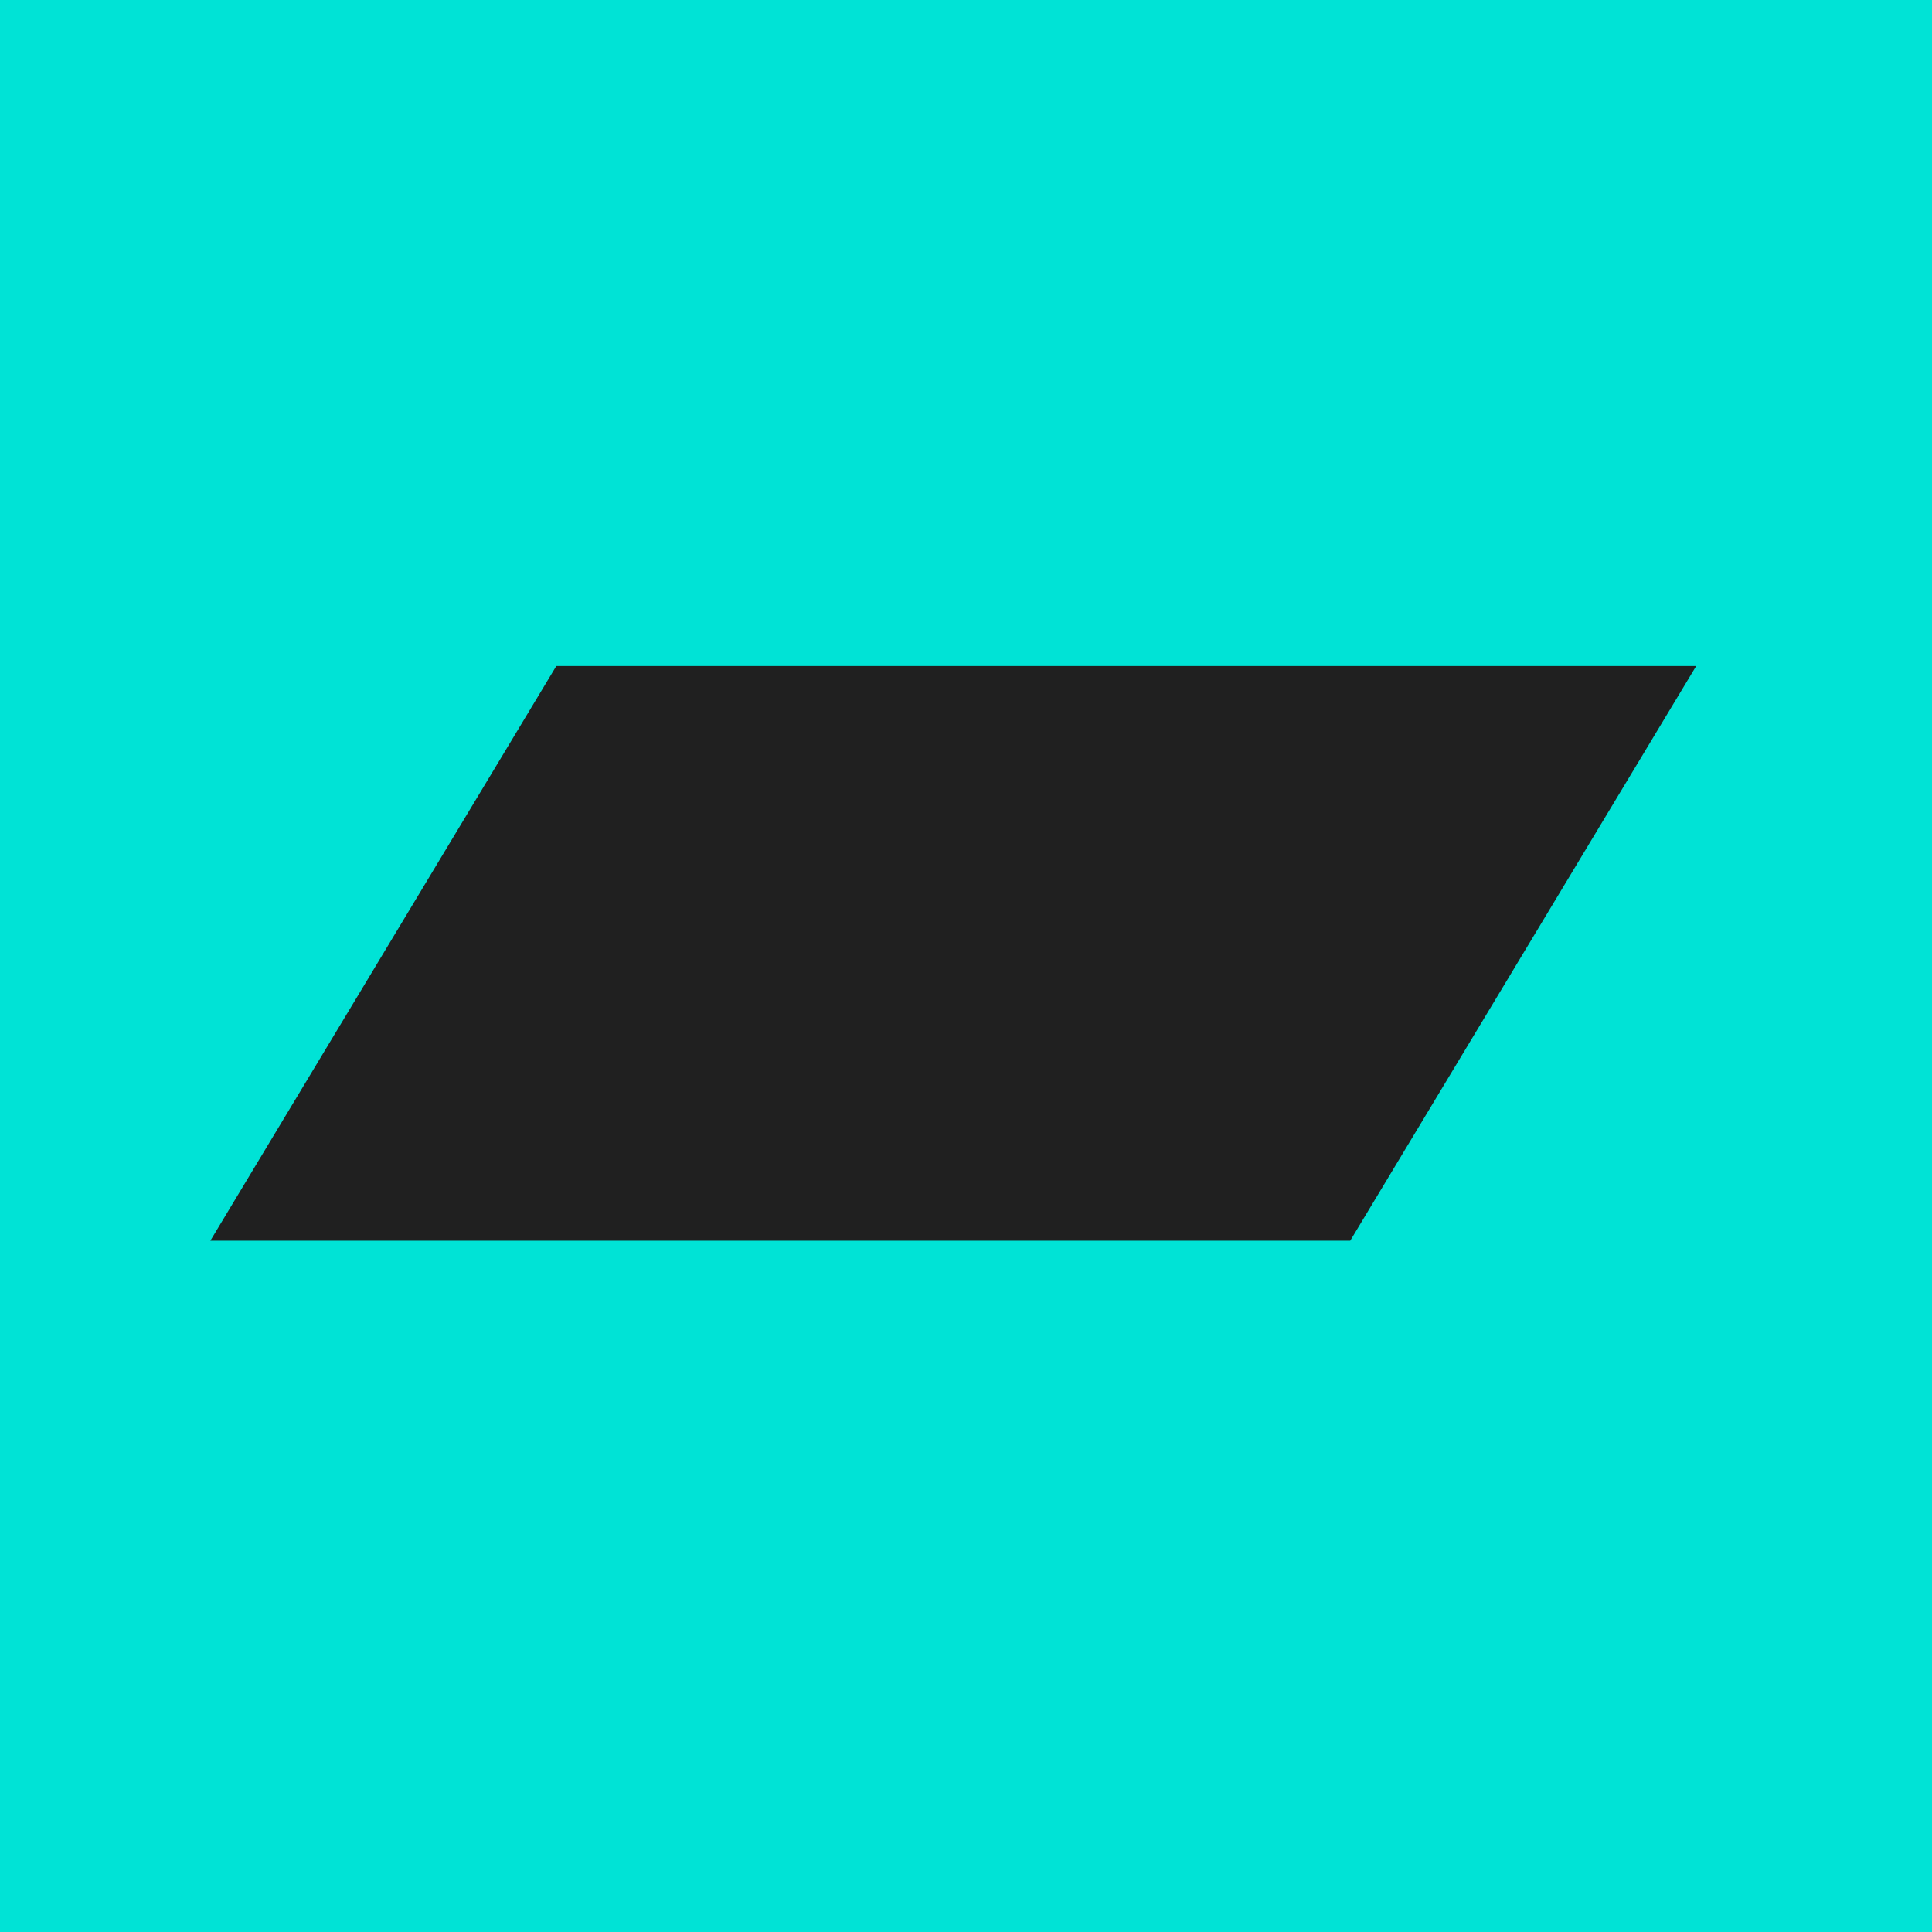 <?xml version="1.0" encoding="UTF-8"?> <svg xmlns="http://www.w3.org/2000/svg" width="16" height="16" viewBox="0 0 16 16" fill="none"><rect width="16" height="16" fill="#00E3D6"></rect><path d="M4.607 5.516H14.047L11.182 10.275H1.742L4.607 5.516Z" fill="#202020"></path></svg> 